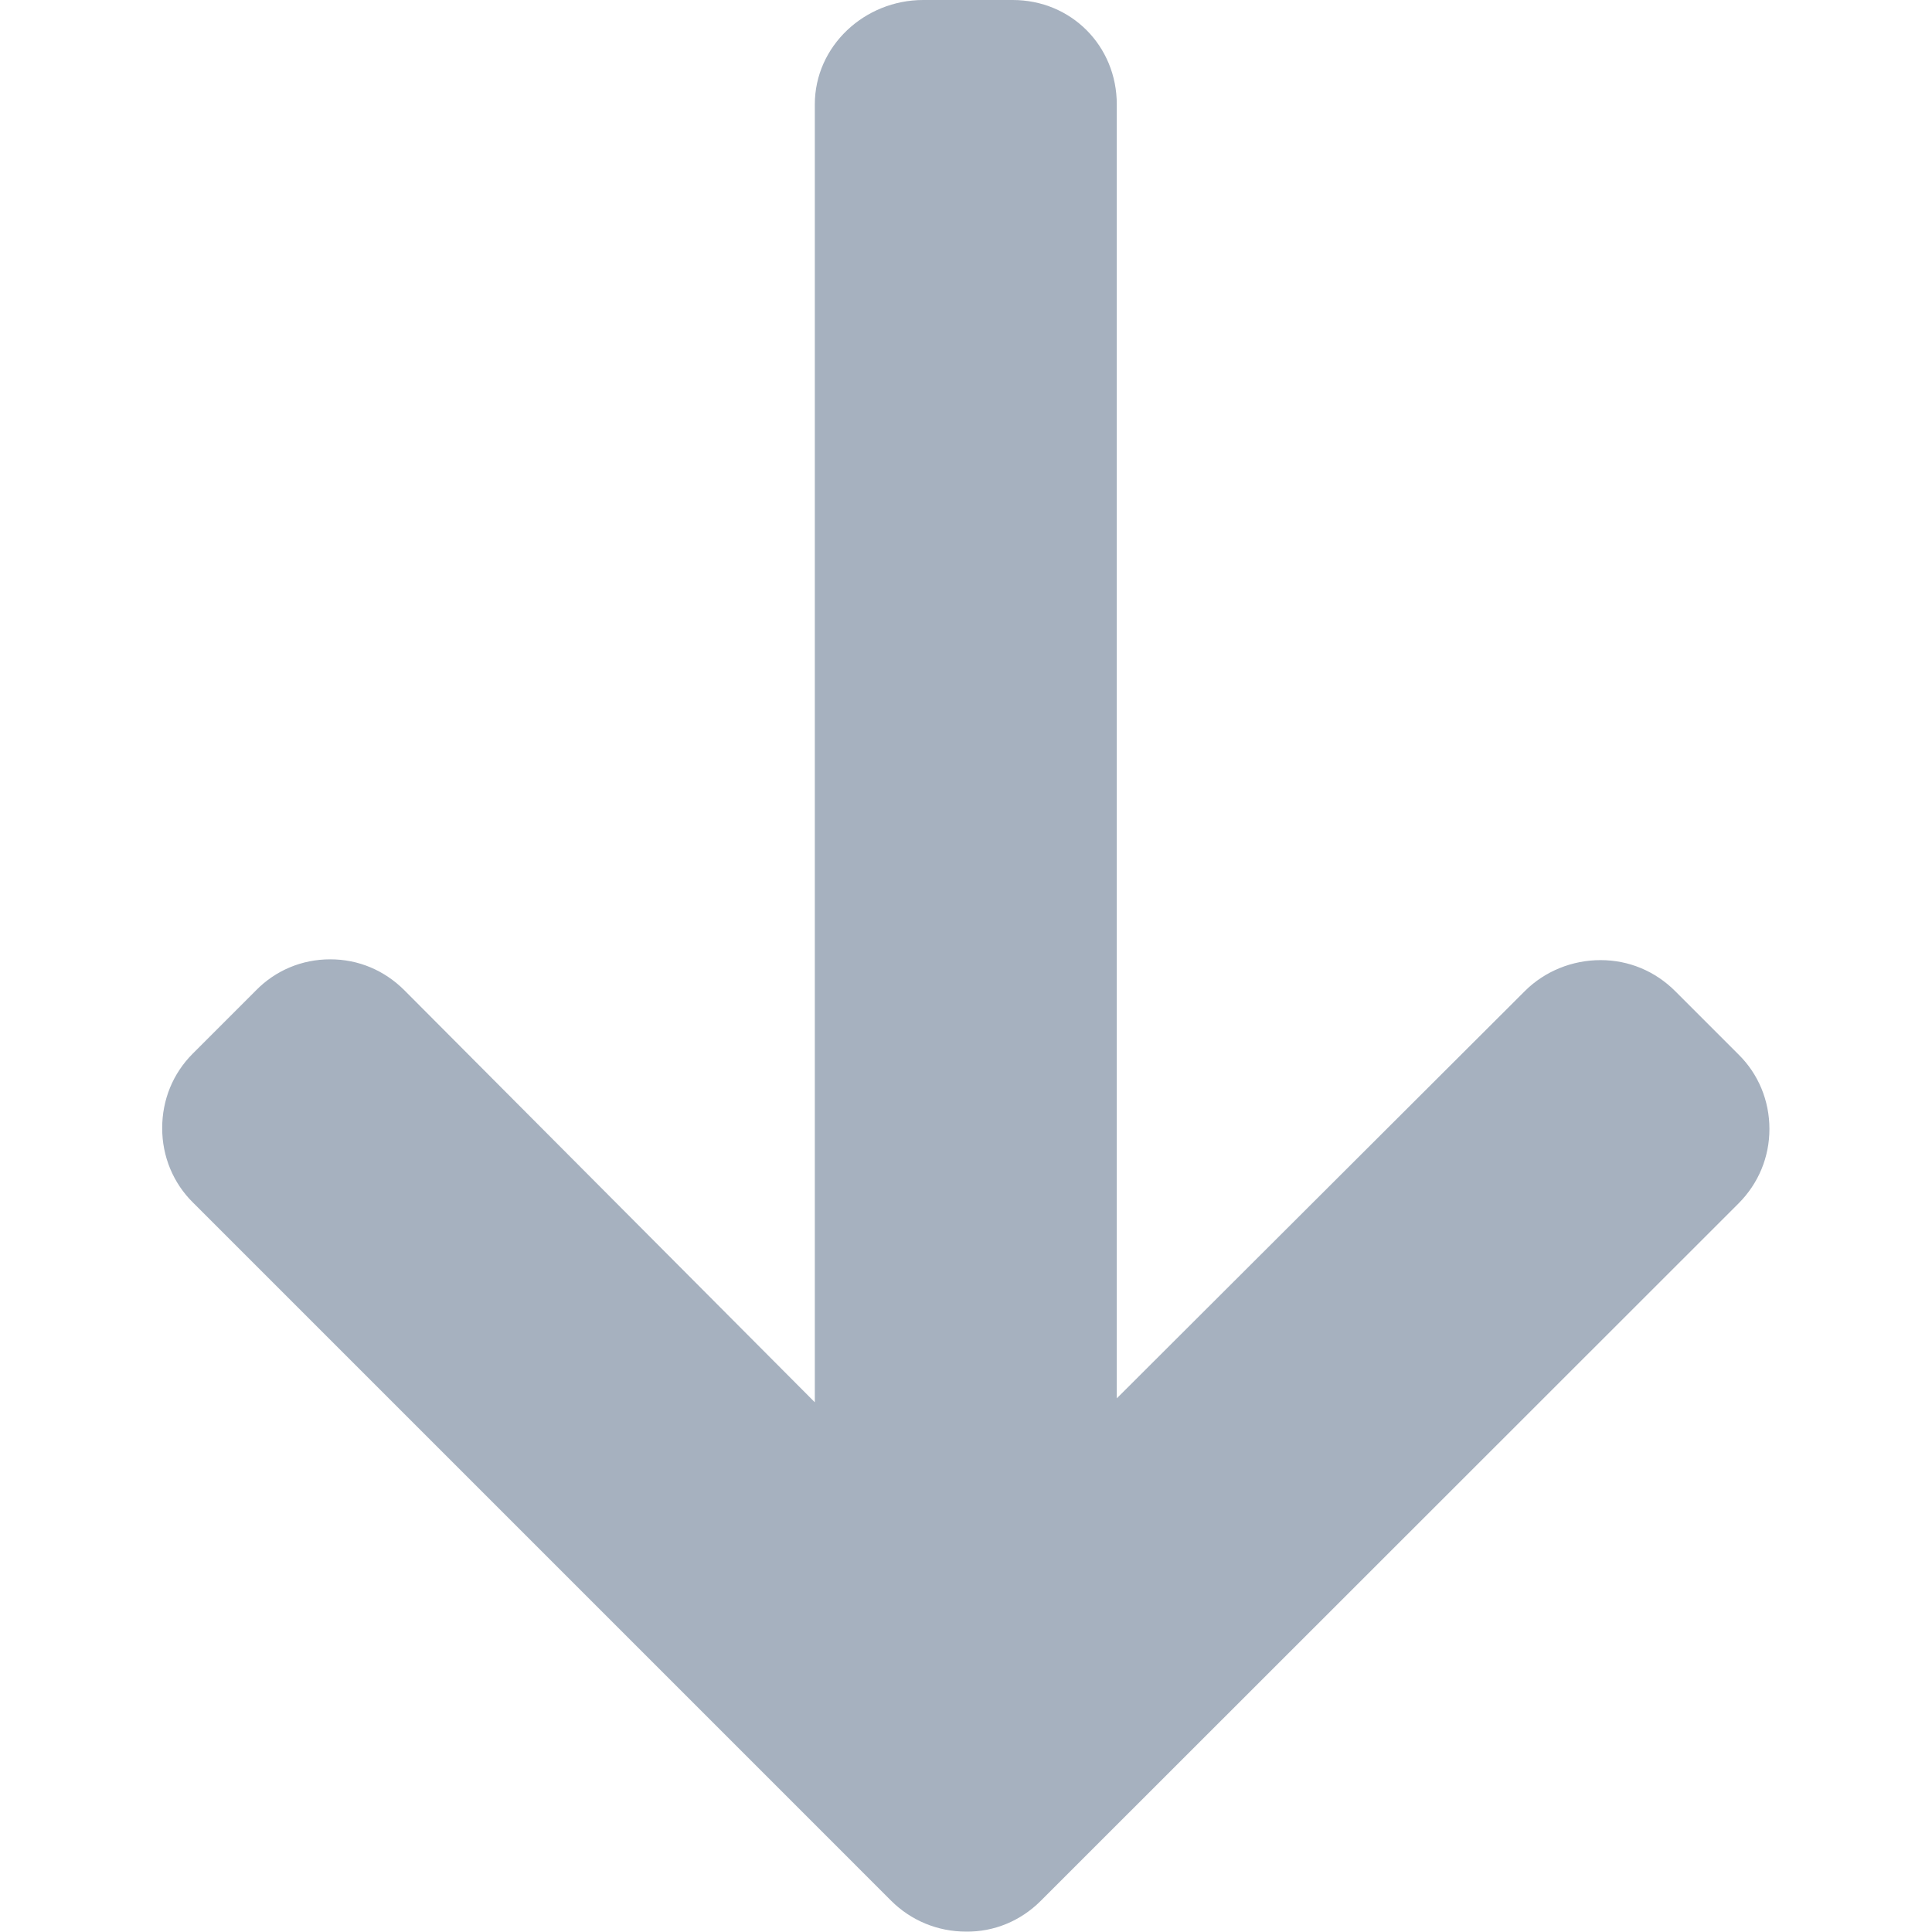 <?xml version="1.0" encoding="UTF-8"?> <!-- Generator: Adobe Illustrator 25.0.1, SVG Export Plug-In . SVG Version: 6.00 Build 0) --> <svg xmlns="http://www.w3.org/2000/svg" xmlns:xlink="http://www.w3.org/1999/xlink" id="Layer_1" x="0px" y="0px" viewBox="0 0 492 492" style="enable-background:new 0 0 492 492;" xml:space="preserve"> <style type="text/css"> .st0{fill:#A6B1BF;} </style> <g> <g> <path class="st0" d="M265,484.1l177.7-177.6c5.1-5.1,7.9-11.8,7.9-19s-2.8-14-7.9-19l-16.1-16.1c-5.1-5.1-11.8-7.9-19-7.9 s-14.2,2.8-19.3,7.9L284.4,356.1V26.6c0-14.9-11.6-26.6-26.5-26.6h-22.8c-14.9,0-27.6,11.7-27.6,26.6v330.5L103,252.2 c-5.1-5.1-11.7-7.9-18.9-7.9c-7.2,0-13.9,2.8-18.9,7.9l-16.1,16.1c-5.1,5.1-7.8,11.8-7.8,19s2.8,14,7.9,19L226.9,484 c5.1,5.1,11.9,7.9,19.1,7.9C253.1,492,259.9,489.2,265,484.1z"></path> </g> </g> </svg> 